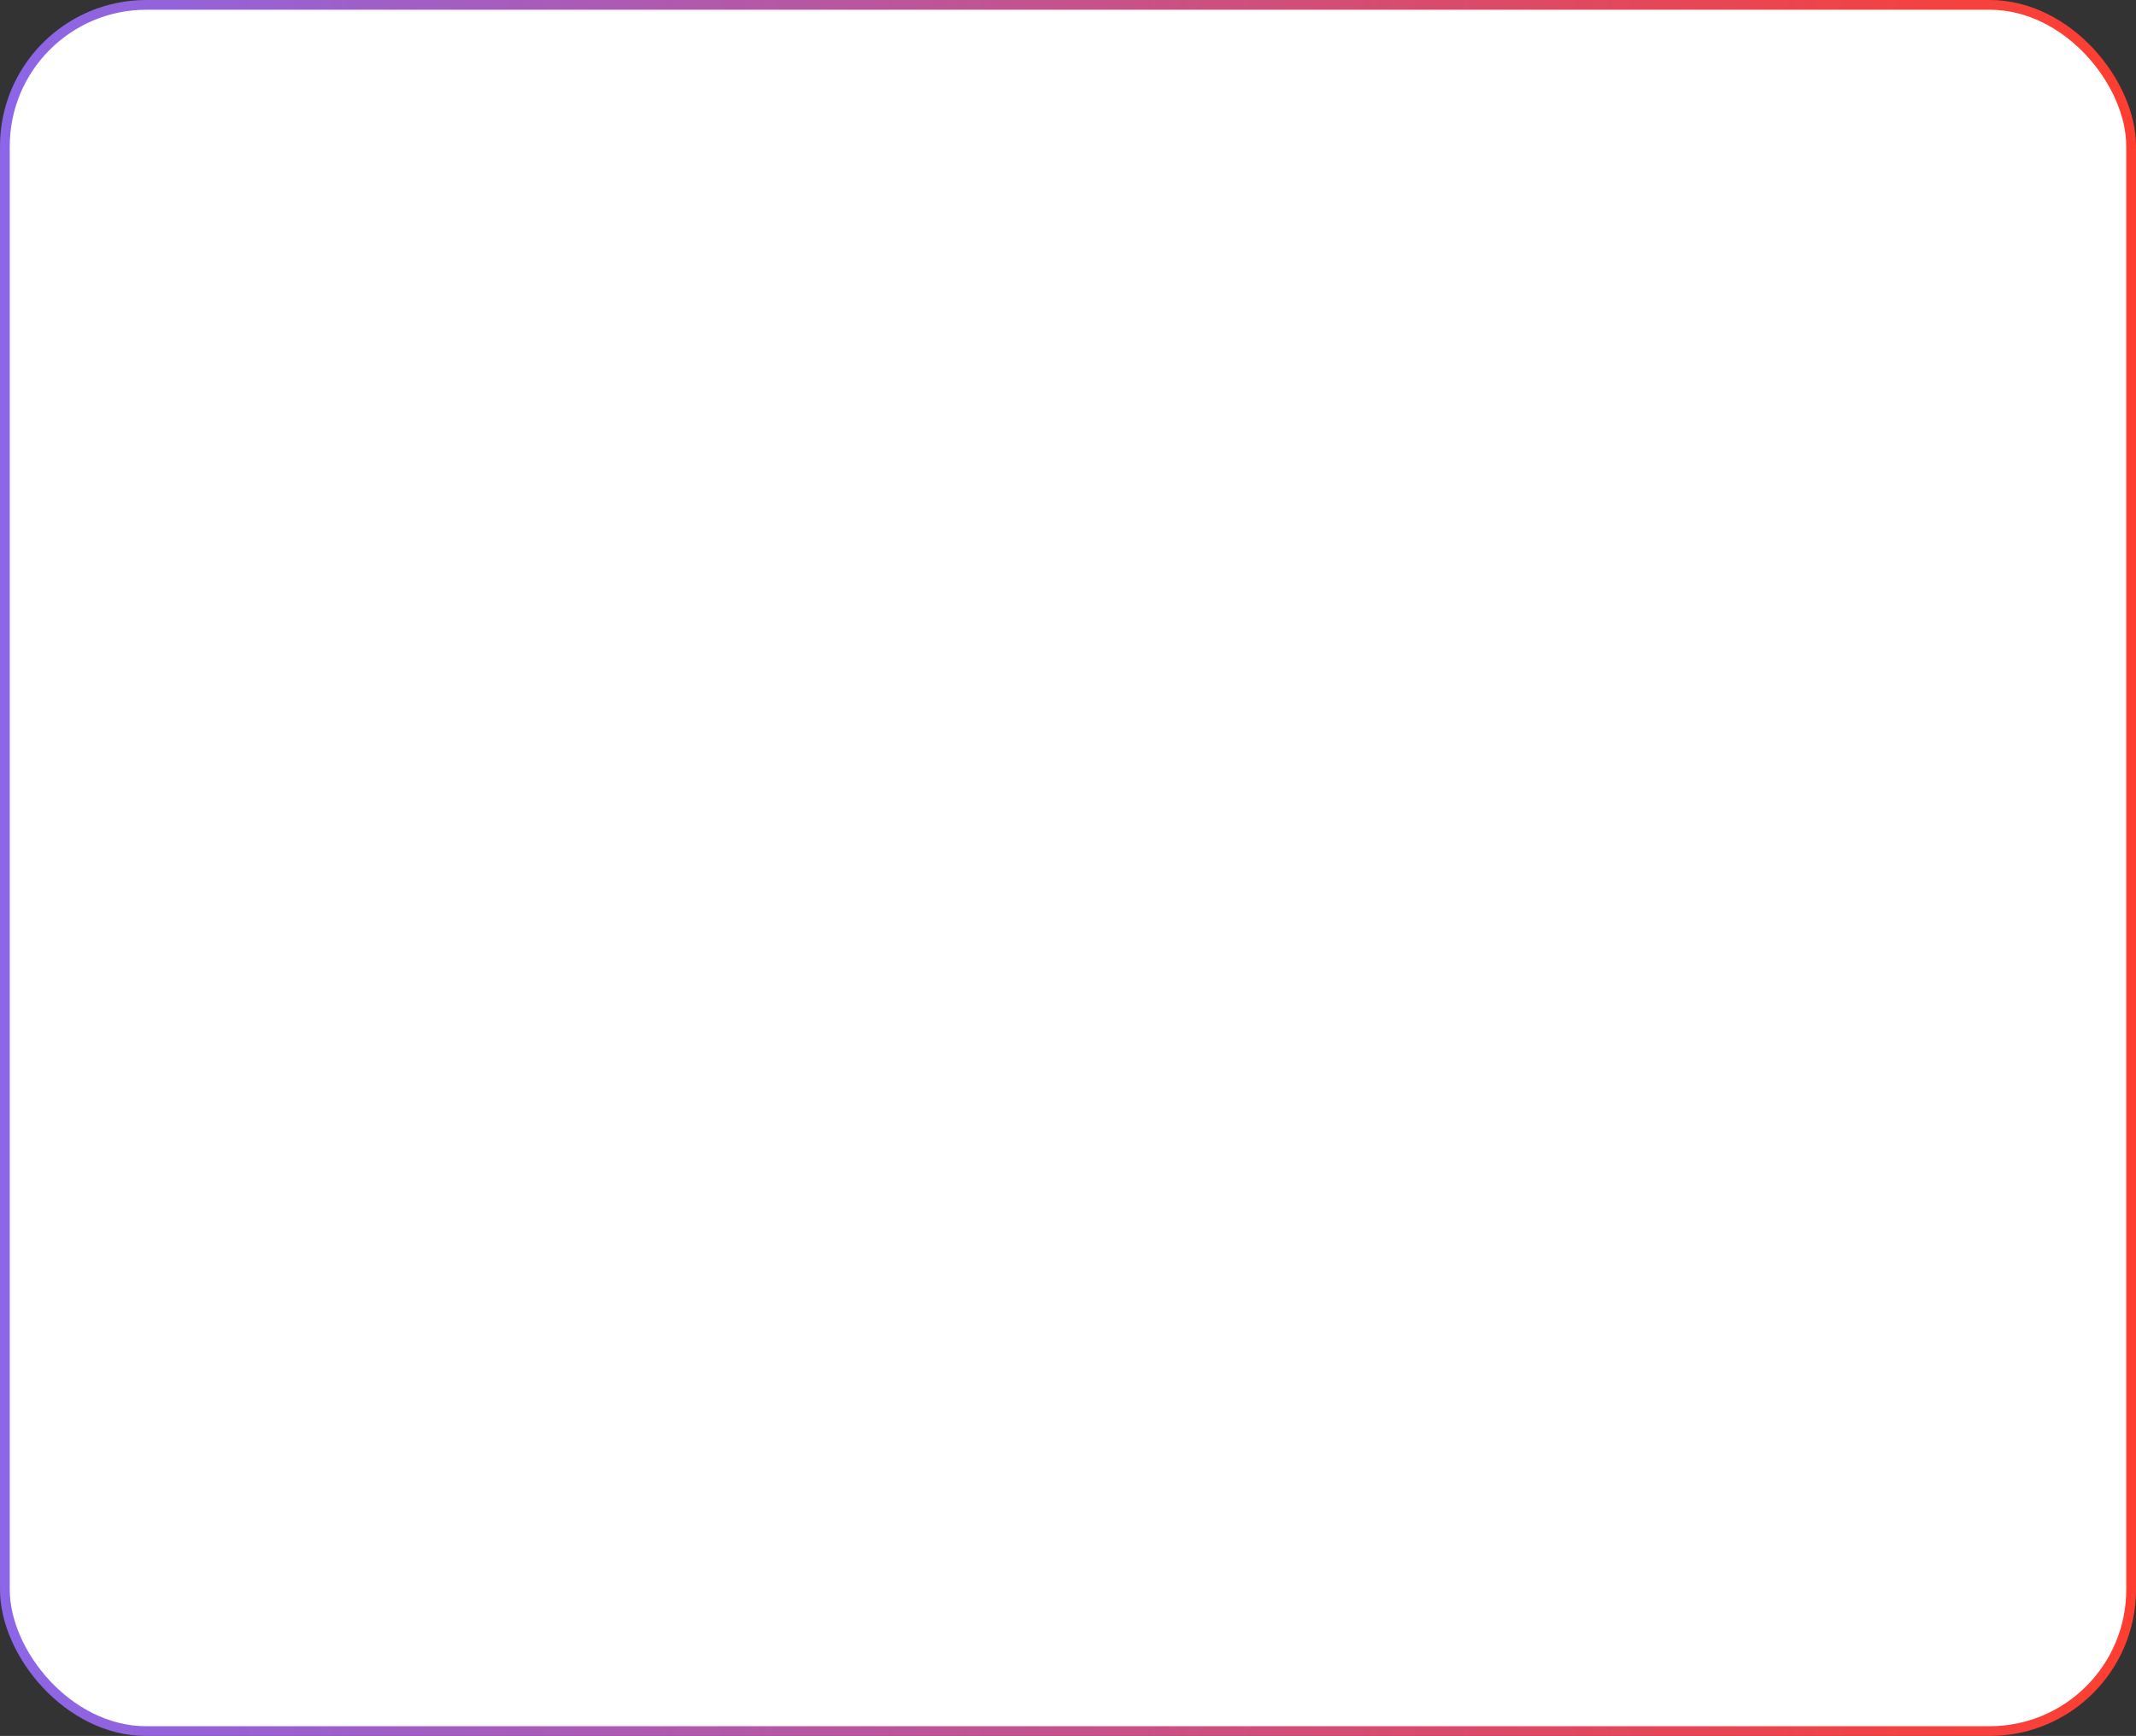 <?xml version="1.0" encoding="UTF-8"?> <svg xmlns="http://www.w3.org/2000/svg" width="219" height="178" viewBox="0 0 219 178" fill="none"><rect x="0" y="0" width="219" height="178" fill="#333333" stroke="none"/><rect x="0.5" y="0.5" width="218" height="177" rx="14.5" fill="white"></rect><rect x="0.5" y="0.5" width="218" height="177" rx="14.5" stroke="url(#paint0_linear_17_489)"></rect><defs><linearGradient id="paint0_linear_17_489" x1="0.008" y1="89" x2="218.992" y2="89" gradientUnits="userSpaceOnUse"><stop stop-color="#8B66E8"></stop><stop offset="1" stop-color="#FF3E30"></stop></linearGradient></defs></svg> 